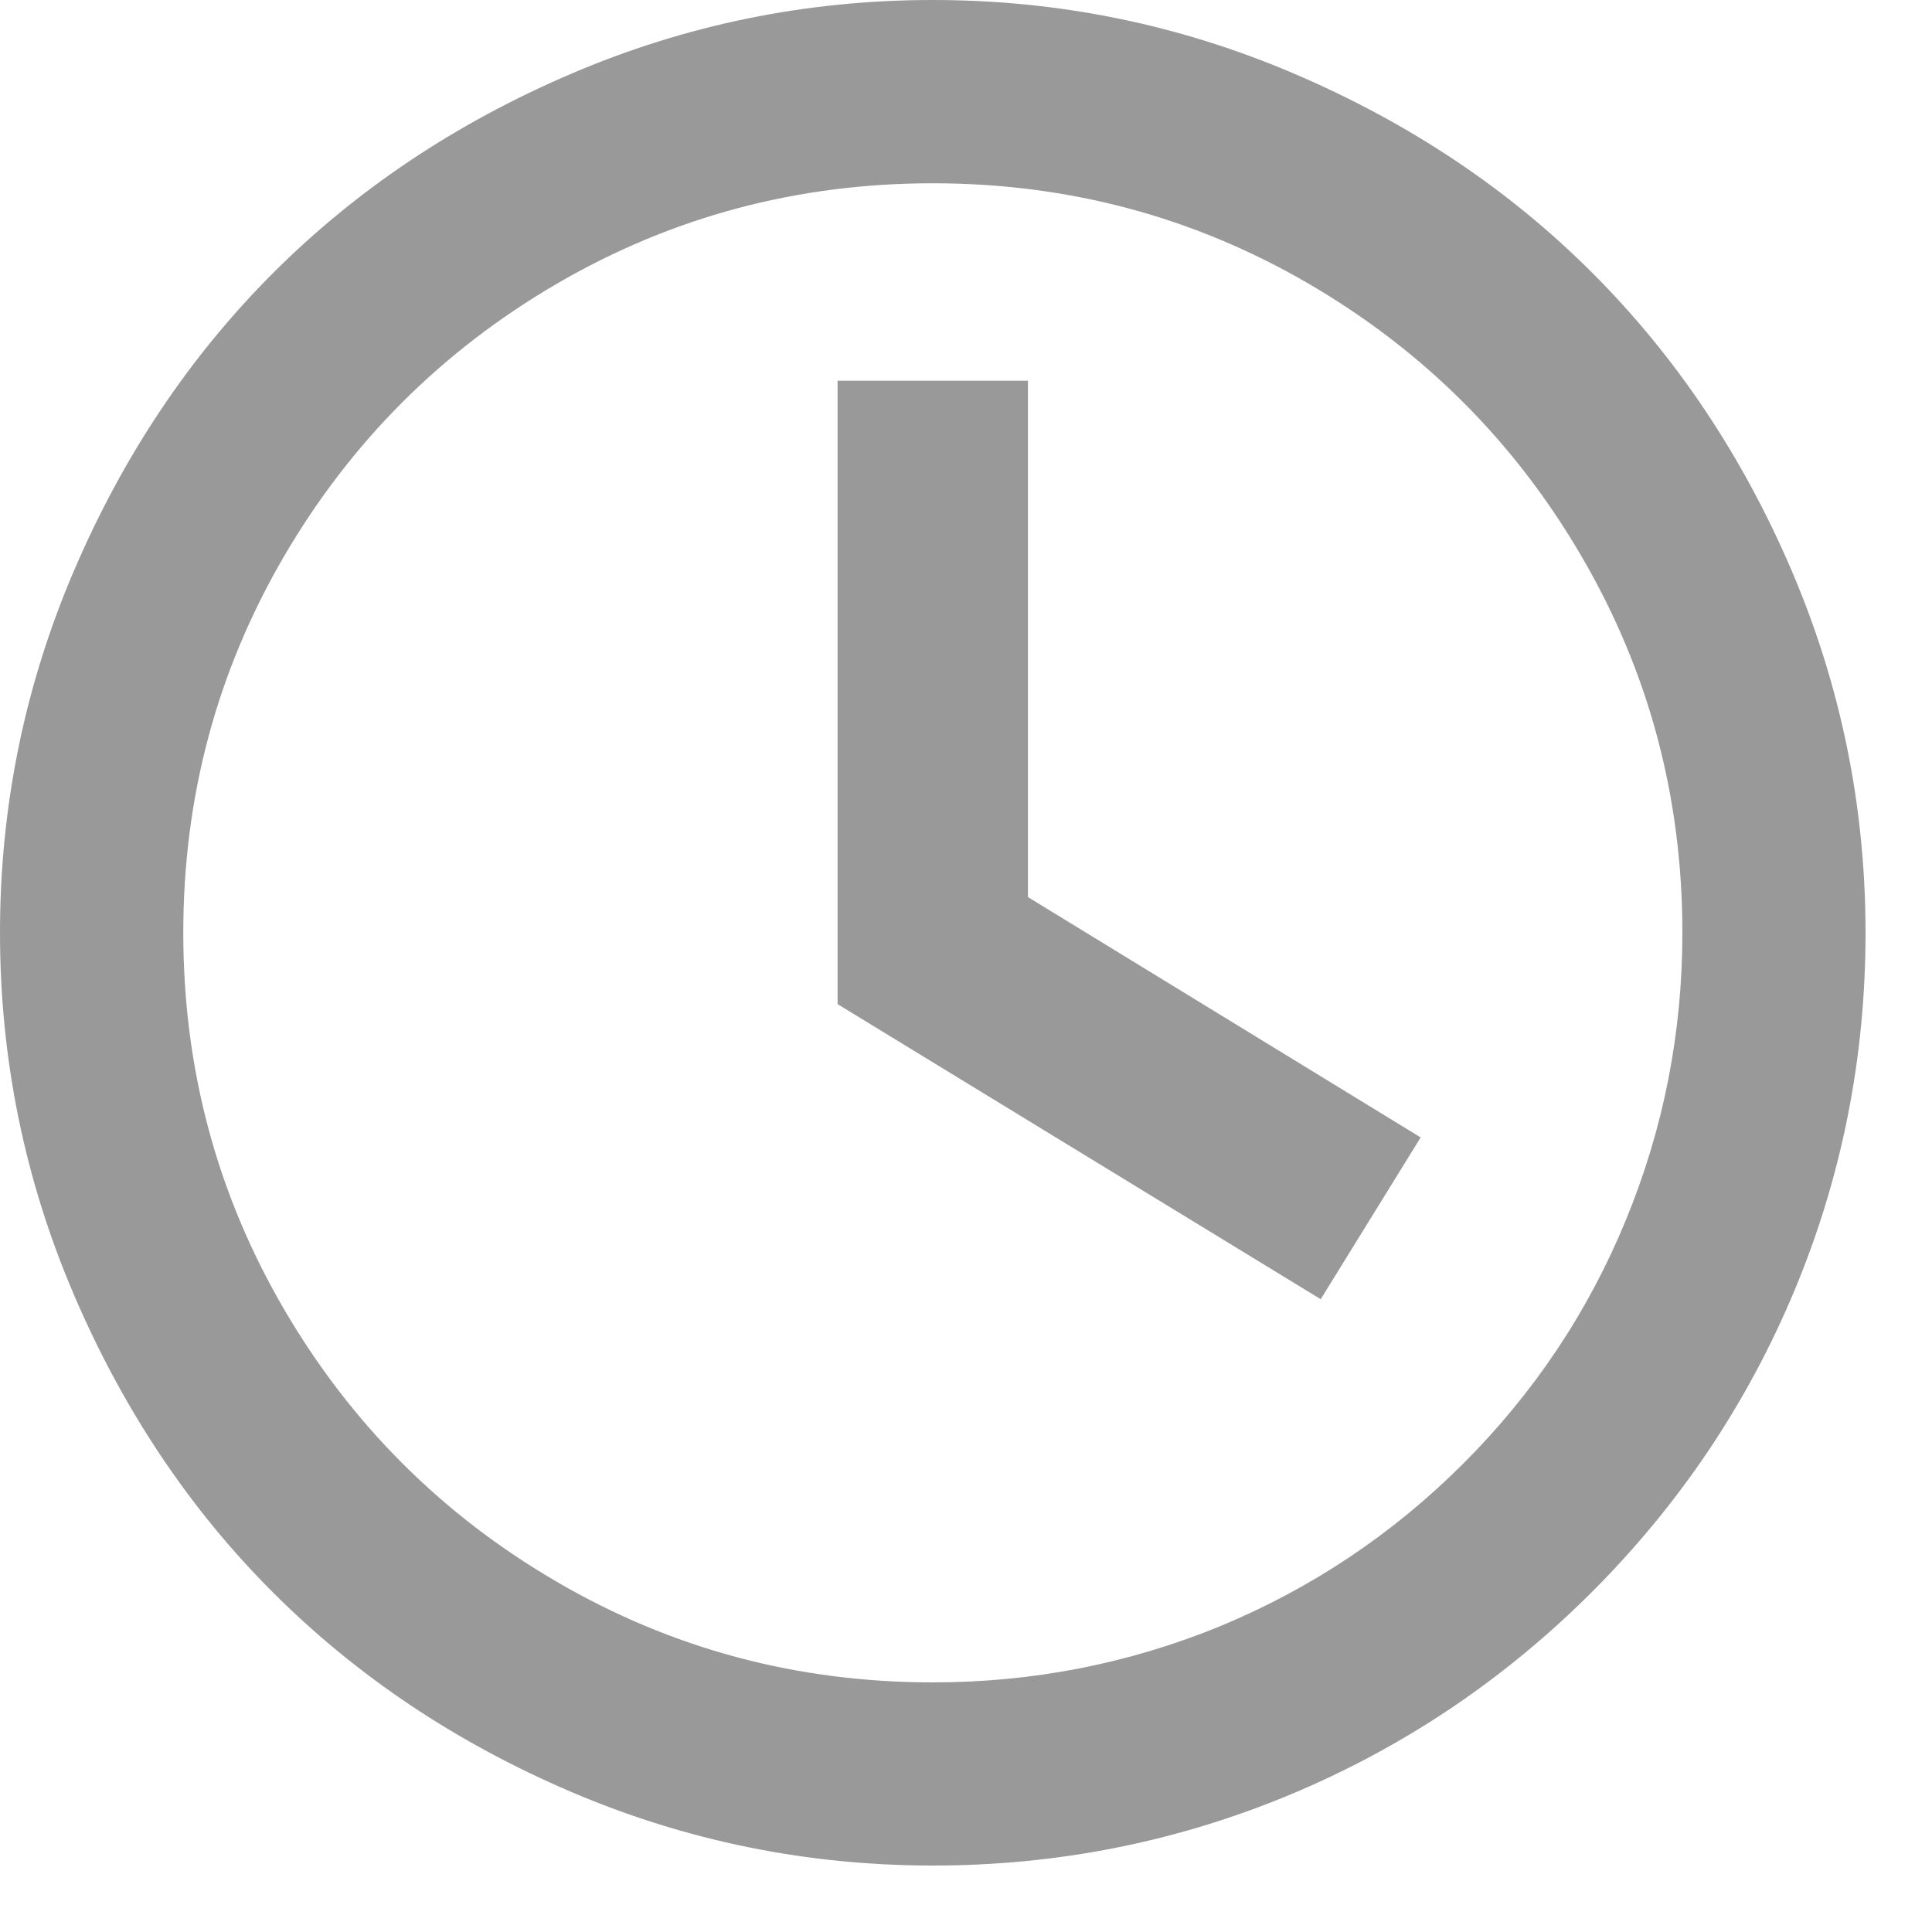 <?xml version="1.0" encoding="UTF-8"?>
<svg width="15px" height="15px" viewBox="0 0 15 15" version="1.1" xmlns="http://www.w3.org/2000/svg" xmlns:xlink="http://www.w3.org/1999/xlink">
    <title>BE8140F1-4DDA-4A76-B2B0-EF5506FEE2D5</title>
    <g id="Page-1" stroke="none" stroke-width="1" fill="none" fill-rule="evenodd">
        <g id="V1.1" transform="translate(-492, -5165)" fill="#999999" fill-rule="nonzero">
            <g id="footer-copy" transform="translate(0, 4819)">
                <g id="footer" transform="translate(0, 172)">
                    <g id="Group" transform="translate(490, 48)">
                        <path d="M9.242,140.484 C10.209,140.484 11.133,140.301 12.013,139.935 C12.894,139.568 13.676,139.043 14.36,138.36 C15.043,137.676 15.568,136.894 15.935,136.013 C16.301,135.133 16.484,134.209 16.484,133.242 C16.484,132.263 16.293,131.327 15.912,130.434 C15.53,129.541 15.014,128.77 14.364,128.12 C13.715,127.47 12.943,126.955 12.05,126.573 C11.157,126.191 10.221,126 9.242,126 C8.263,126 7.327,126.191 6.434,126.573 C5.541,126.955 4.77,127.47 4.12,128.12 C3.47,128.77 2.955,129.541 2.573,130.434 C2.191,131.327 2,132.263 2,133.242 C2,134.221 2.191,135.157 2.573,136.05 C2.955,136.943 3.47,137.715 4.12,138.364 C4.77,139.014 5.541,139.53 6.434,139.912 C7.327,140.293 8.263,140.484 9.242,140.484 Z M9.242,139.062 C8.189,139.062 7.216,138.802 6.323,138.281 C5.43,137.761 4.724,137.054 4.203,136.161 C3.683,135.268 3.423,134.295 3.423,133.242 C3.423,132.189 3.683,131.216 4.203,130.323 C4.724,129.43 5.43,128.724 6.323,128.203 C7.216,127.683 8.189,127.423 9.242,127.423 C10.295,127.423 11.268,127.683 12.161,128.203 C13.054,128.724 13.761,129.43 14.281,130.323 C14.802,131.216 15.062,132.189 15.062,133.242 C15.062,134.018 14.916,134.762 14.623,135.473 C14.331,136.184 13.91,136.814 13.362,137.362 C12.814,137.91 12.183,138.332 11.468,138.628 C10.76,138.917 10.018,139.062 9.242,139.062 Z M12.254,136.087 L13.03,134.831 L9.981,132.965 L9.981,128.956 L8.503,128.956 L8.503,133.796 L12.254,136.087 Z" id="c"></path>
                    </g>
                </g>
            </g>
        </g>
    </g>
</svg>
